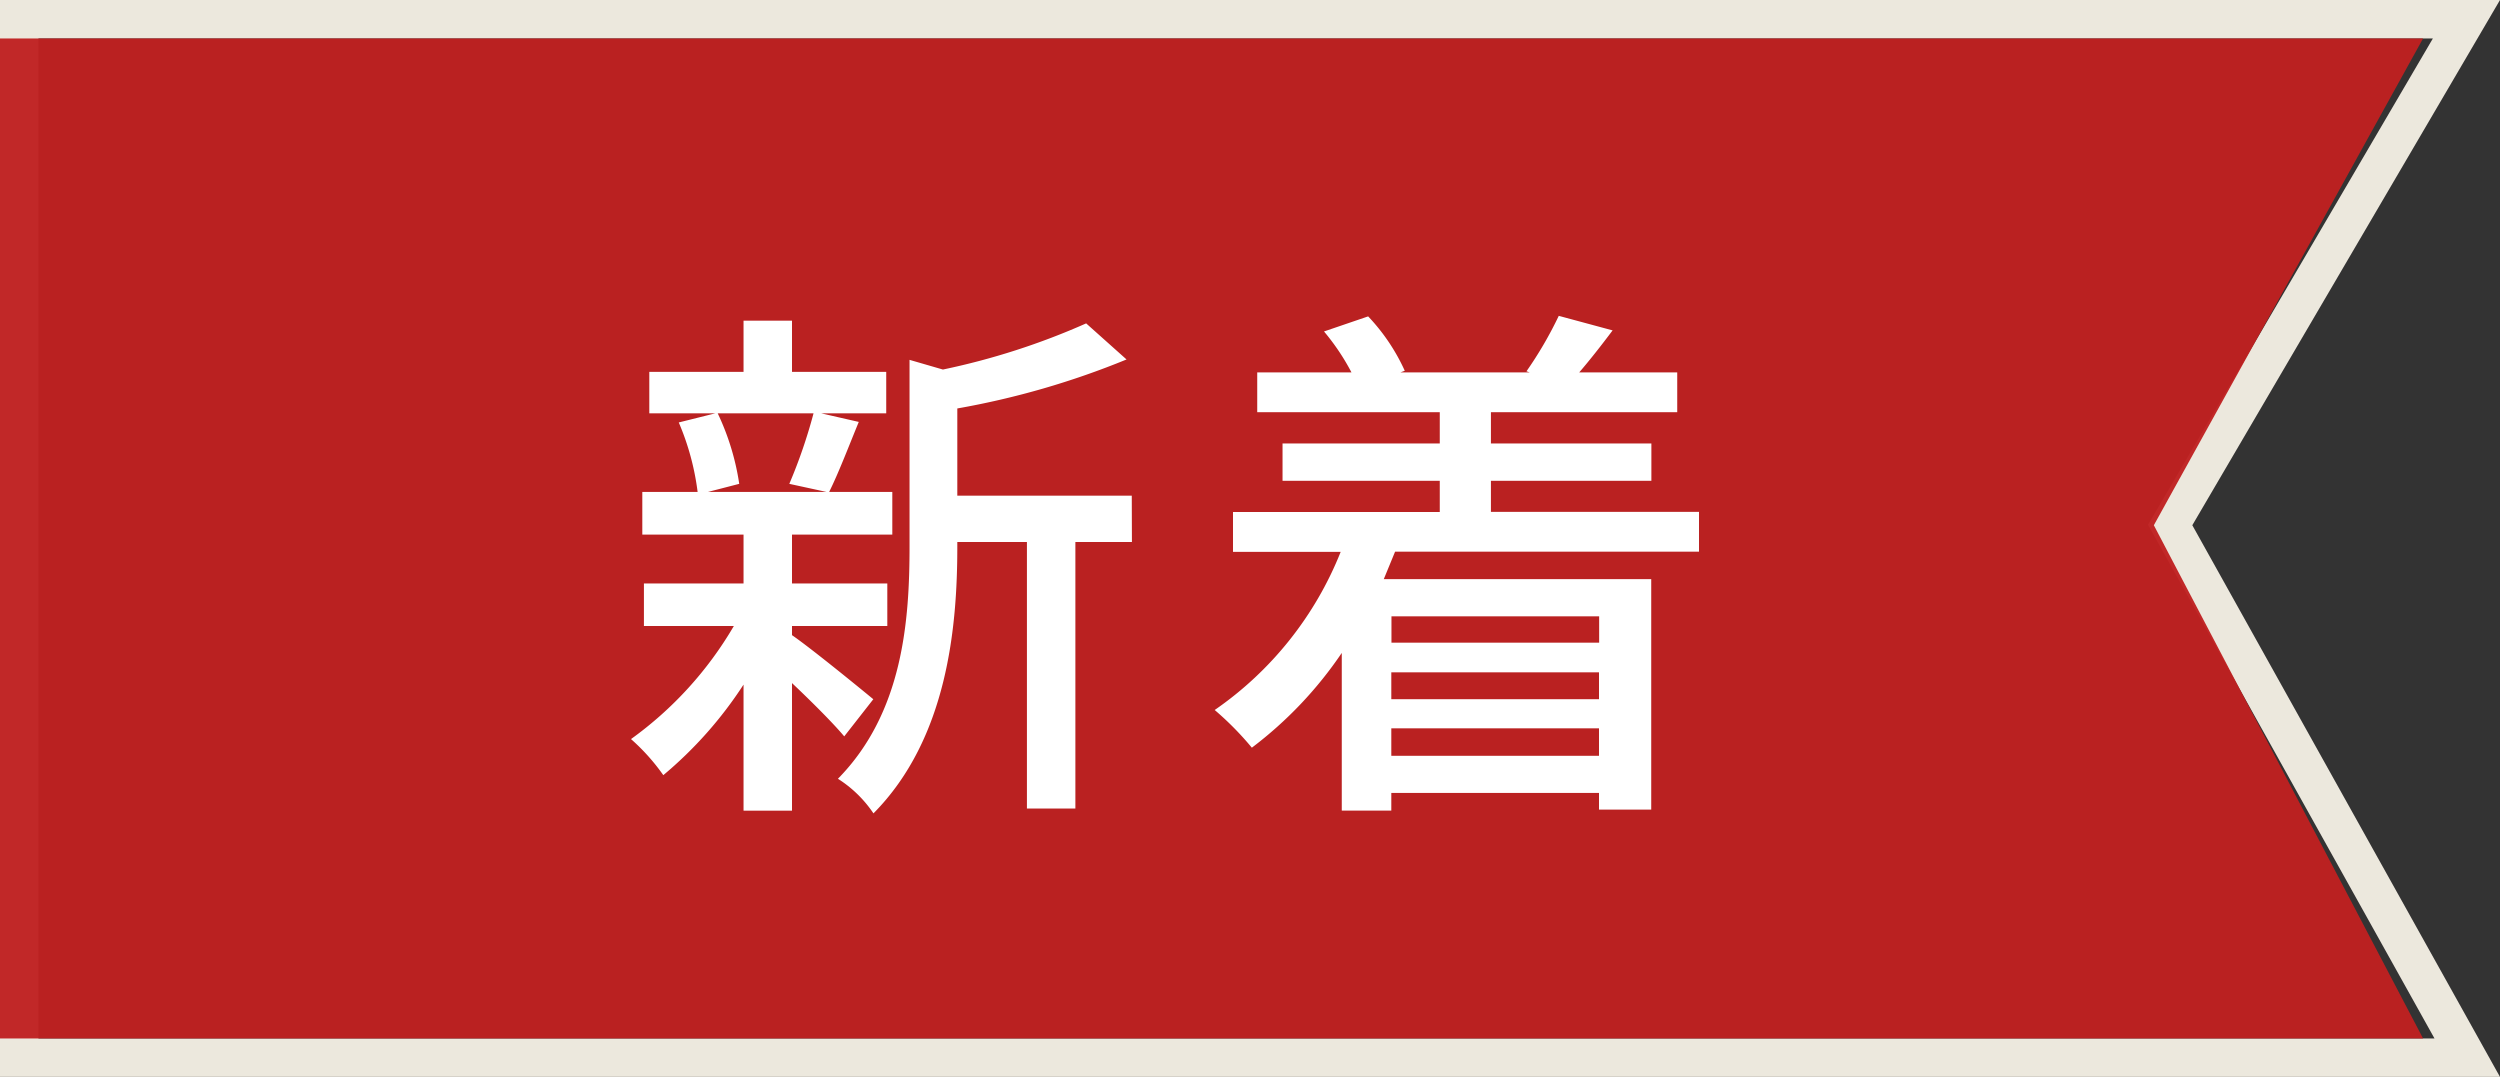 <svg xmlns="http://www.w3.org/2000/svg" width="65" height="28" viewBox="0 0 65 28" x="0" y="0">
  <rect x="0" y="0" width="65" height="28" fill="#333333" stroke="none"/>
  <g transform="translate(-22 -2569)">
    <g transform="translate(22 2569)" fill="none" opacity="0.96">
      <path d="M0,0H65L57,13.656,65,28H0Z" stroke="none"/>
      <path d="M 1 1 L 1 27 L 63.297 27 L 56.127 14.143 L 55.848 13.644 L 56.137 13.151 L 63.255 1 L 1 1 M 0 0 L 65 0 L 57 13.656 L 65 28 L 0 28 L 0 0 Z" stroke="none" fill="#f4efe4"/>
    </g>
    <path id="point01" d="M0,1H63L56,13.656,63,27H0Z" transform="translate(22 2569)" fill="#bf2121" opacity="0.96"/>
    <path d="M5.152-9.254a13.483,13.483,0,0,1-.63,1.834l.966.21H2.408l.812-.21a6.476,6.476,0,0,0-.56-1.834ZM6.706-1.82C6.384-2.086,5.1-3.136,4.592-3.486v-.238H7.07V-4.83H4.592V-6.1H7.2V-7.21H5.558c.238-.476.5-1.162.77-1.82l-.98-.224H7.042v-1.078H4.592v-1.33H3.332v1.33H.882v1.078H2.6l-.952.238a6.71,6.71,0,0,1,.49,1.806H.7V-6.1H3.332V-4.83H.742v1.106H3.08A9.566,9.566,0,0,1,.406-.784a5.365,5.365,0,0,1,.84.938A10.532,10.532,0,0,0,3.332-2.2V1.078h1.26V-2.24C5.11-1.75,5.67-1.19,5.95-.854Zm6.72-5.292H8.89V-9.38a21.336,21.336,0,0,0,4.4-1.274l-1.05-.938a18.491,18.491,0,0,1-3.724,1.2l-.868-.252V-5.8c0,1.932-.168,4.326-1.862,6.048a3.137,3.137,0,0,1,.924.9C8.638-.8,8.89-3.71,8.89-5.782v-.126H10.7v6.93h1.26v-6.93h1.47ZM25.578-3.976v.686h-5.4v-.686ZM20.174-.35v-.714h5.4V-.35Zm5.4-1.47h-5.4v-.7h5.4Zm2.6-3.836V-6.692H22.764V-7.5h4.172V-8.47H22.764v-.812h4.844v-1.036H25.06c.266-.308.574-.7.868-1.092l-1.4-.378a10.135,10.135,0,0,1-.84,1.442l.084.028h-3.36l.112-.042a5.124,5.124,0,0,0-.952-1.414l-1.148.392a5.892,5.892,0,0,1,.714,1.064h-2.45v1.036h4.746v.812H17.346V-7.5h4.088v.812H16.058v1.036h2.8A9.076,9.076,0,0,1,15.582-1.54a7.953,7.953,0,0,1,.966.98,10.362,10.362,0,0,0,2.338-2.464v4.1h1.288V.616h5.4V1.05h1.358V-4.942H19.978l.294-.714Z" transform="translate(38 2589)" fill="#fff"/>
  </g>
</svg>
